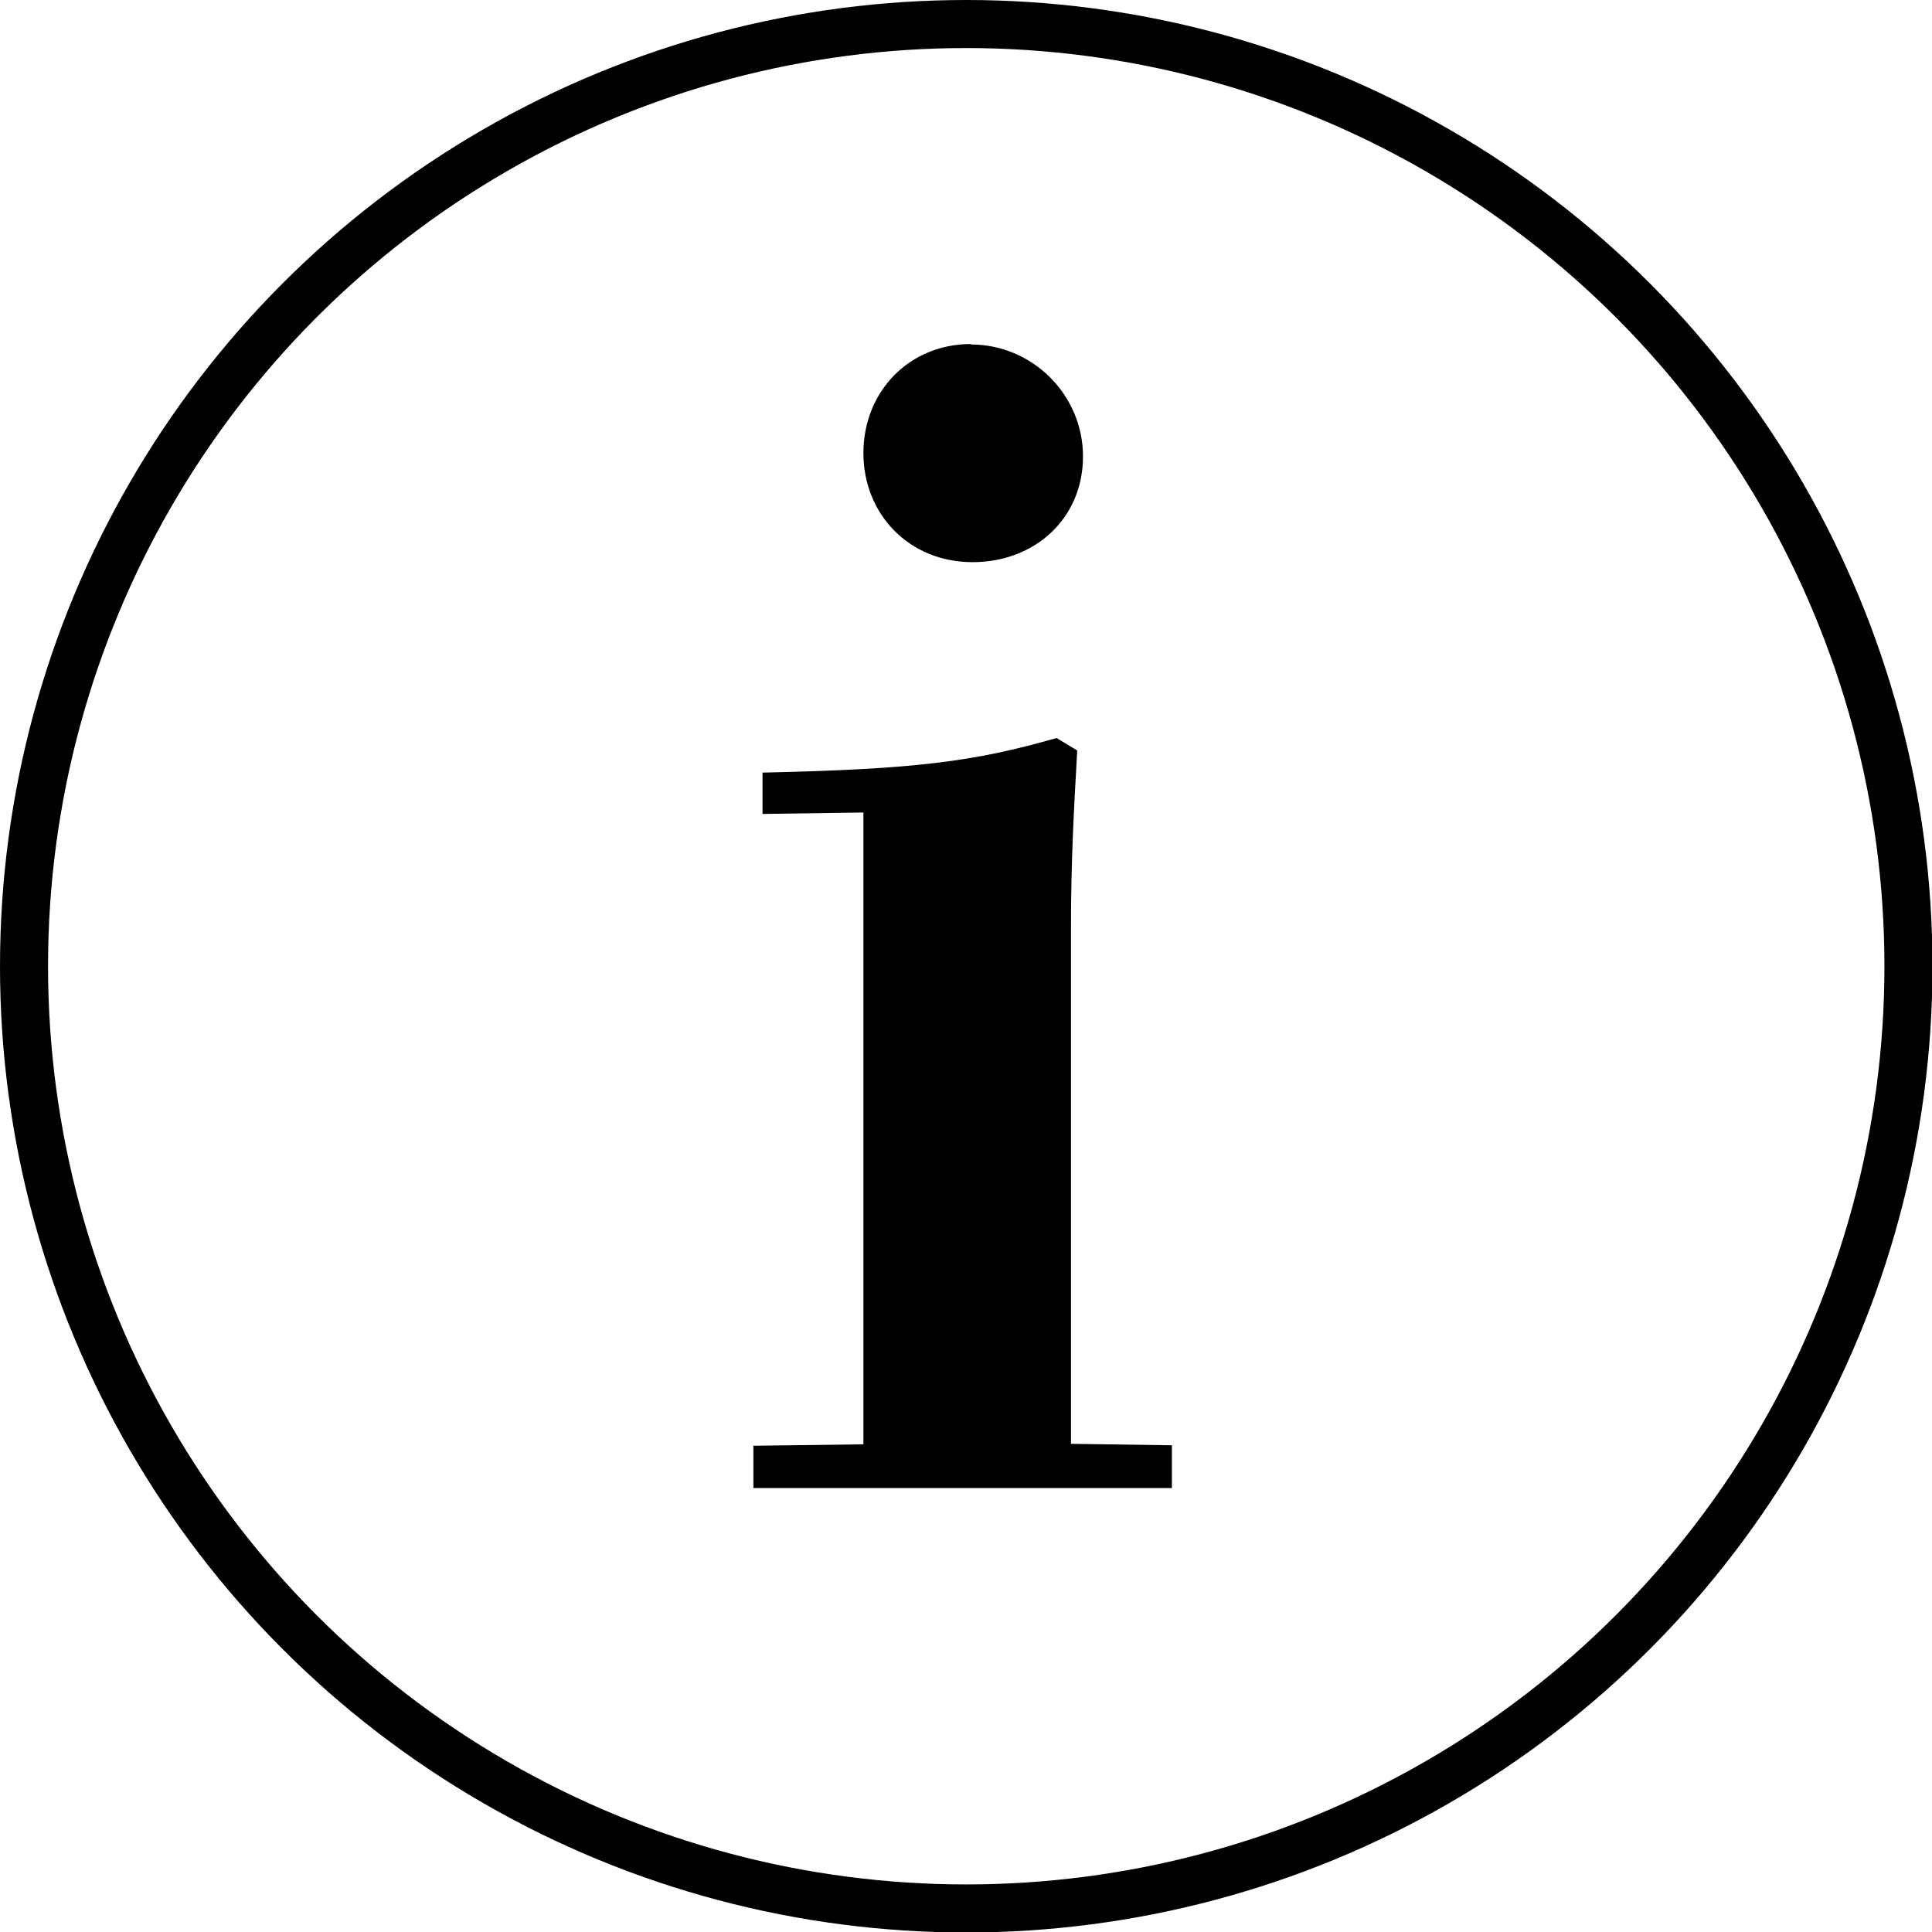 <?xml version="1.0" encoding="UTF-8"?>
<svg id="_レイヤー_2" data-name="レイヤー 2" xmlns="http://www.w3.org/2000/svg" viewBox="0 0 40.21 40.21">
  <defs>
    <style>
      .cls-1 {
        fill: none;
        stroke: #000;
        stroke-miterlimit: 10;
      }

      .cls-2 {
        stroke-width: 0px;
      }
    </style>
  </defs>
  <g id="_レイヤー_4" data-name="レイヤー 4">
    <g>
      <path class="cls-2" d="m15.67,30.09l2.3-.03v-13.15l-2.1.03v-.86c3.19-.07,4.41-.23,6.12-.72l.43.26c-.07,1.22-.13,2.33-.13,3.65v10.78l2.1.03v.89h-8.71v-.89Zm4.54-22.92c1.28,0,2.33,1.05,2.33,2.33s-.99,2.2-2.3,2.2-2.27-.99-2.27-2.27.95-2.27,2.24-2.27Z"/>
      <circle class="cls-1" cx="20.11" cy="20.11" r="19.61"/>
    </g>
  </g>
</svg>